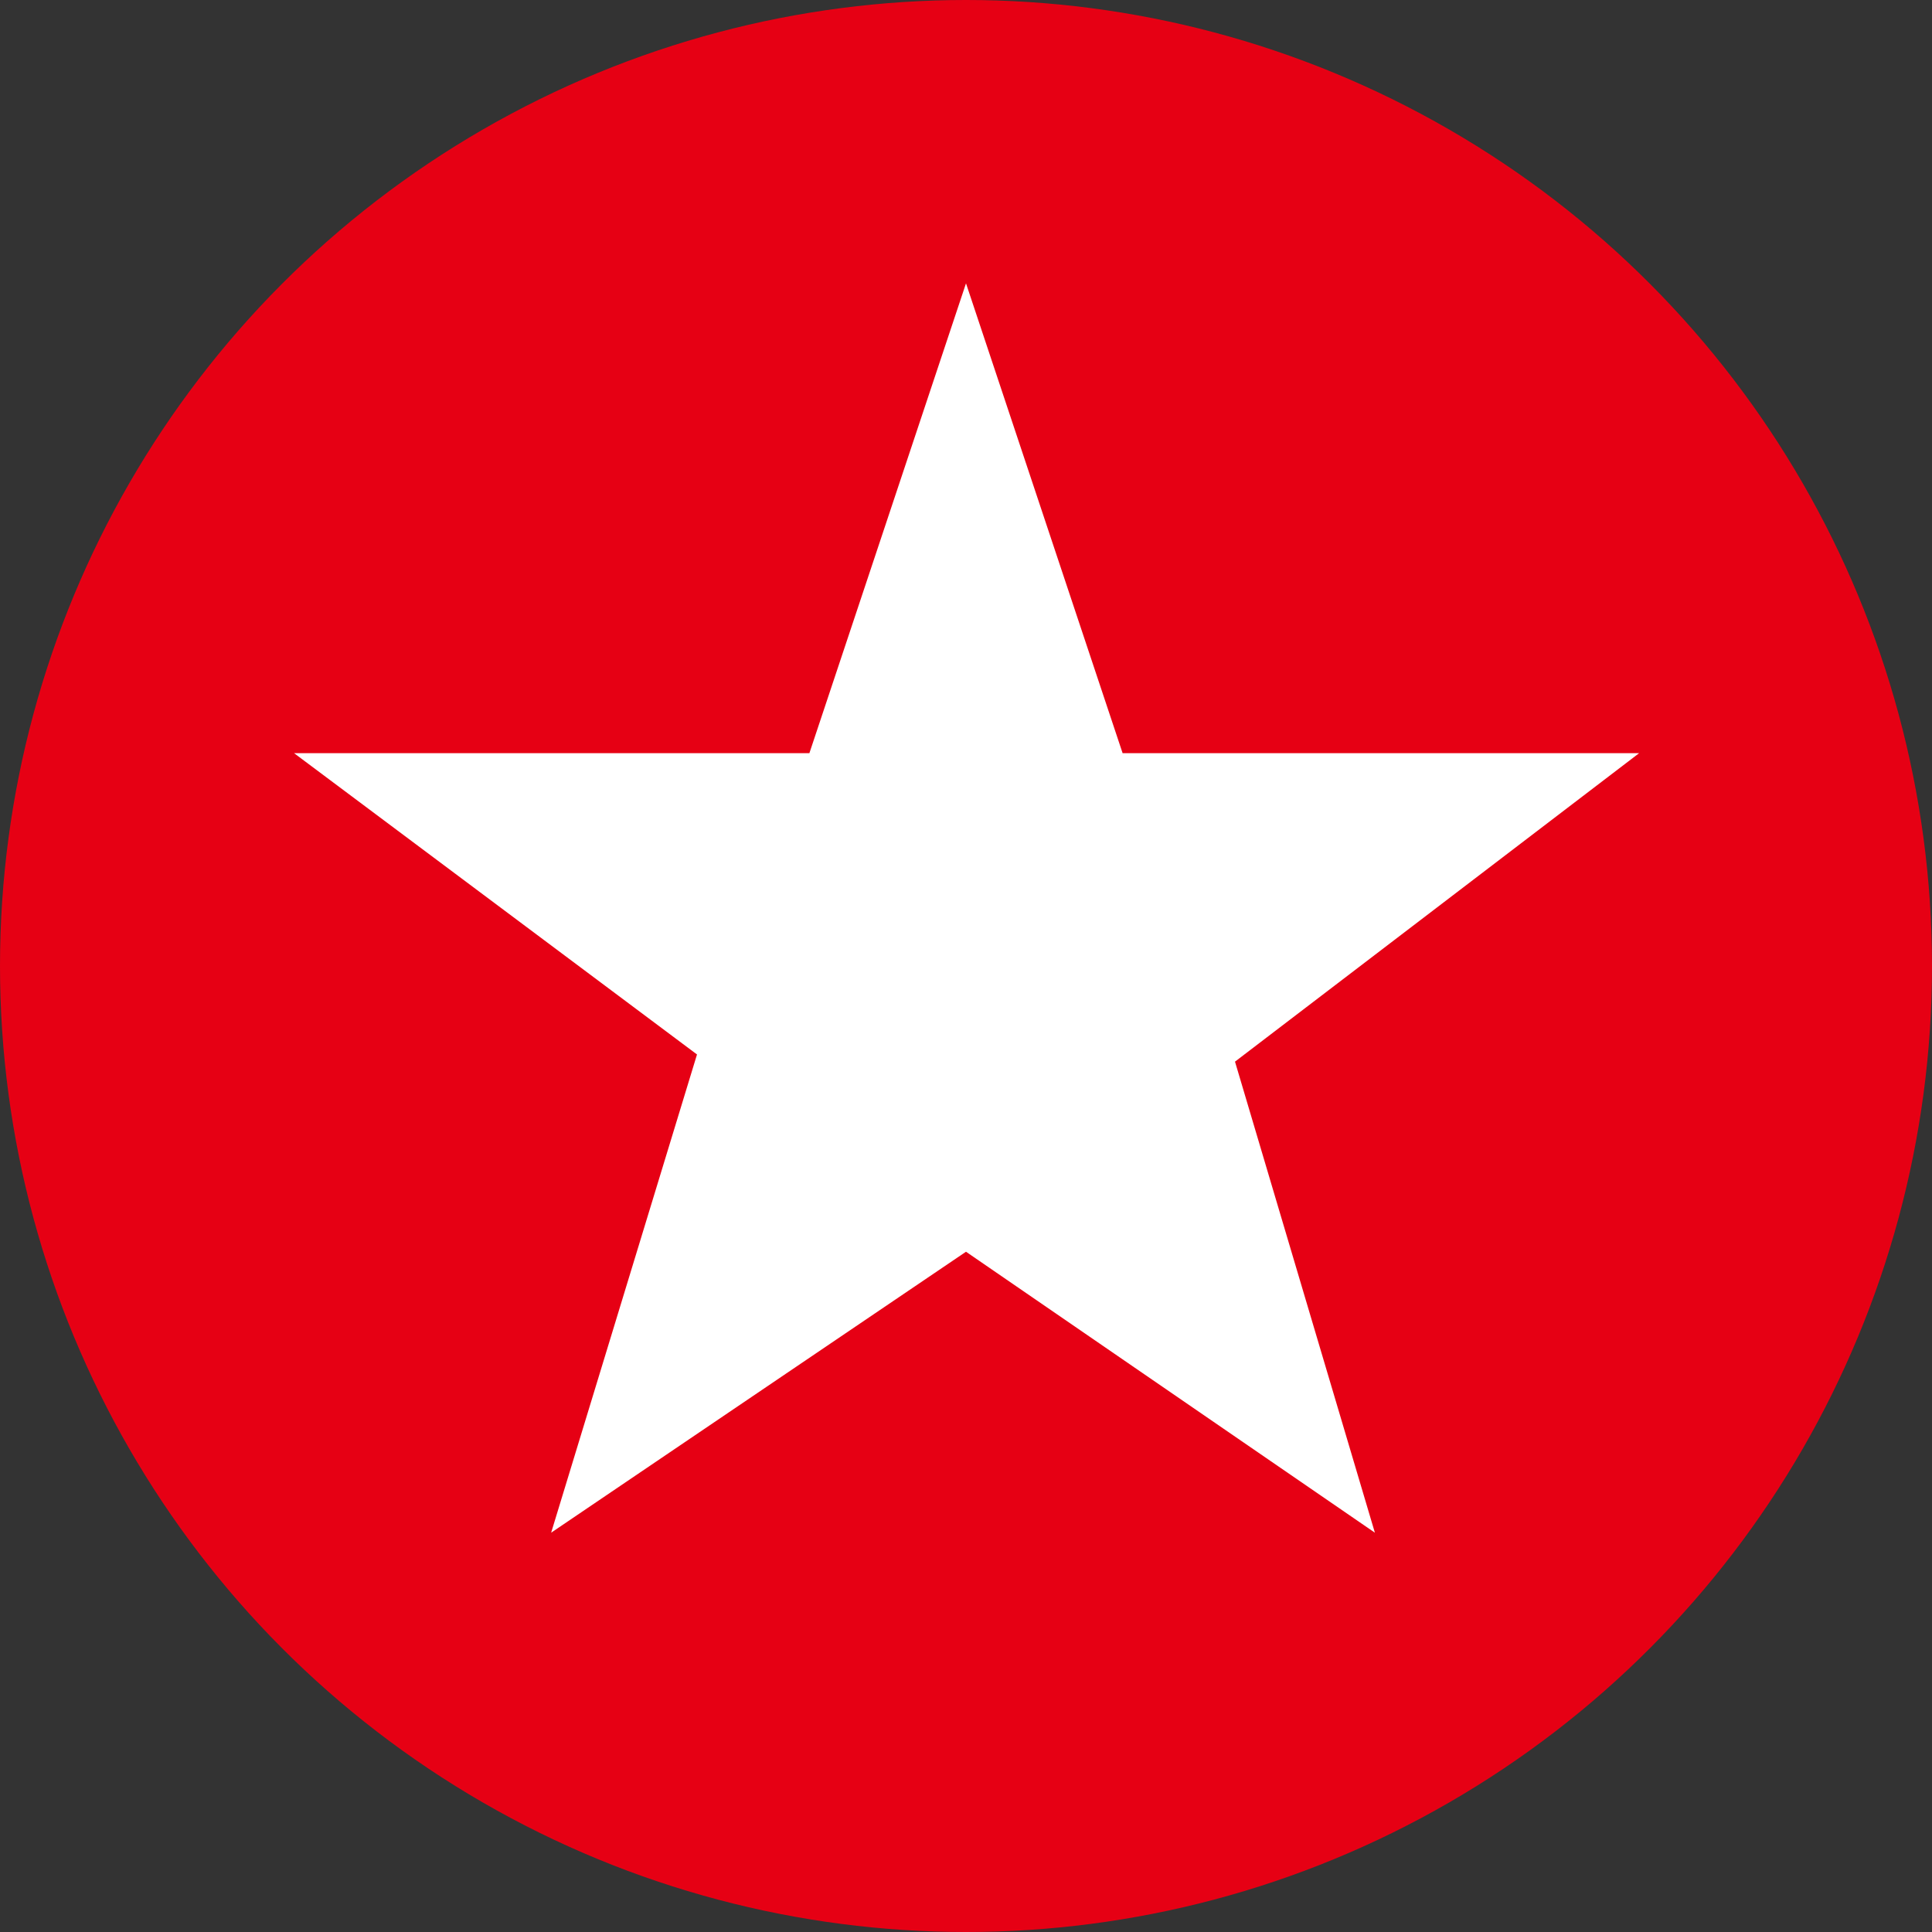 <svg xmlns="http://www.w3.org/2000/svg" viewBox="0 0 16.16 16.16"><rect x="0" y="0" width="16.16" height="16.16" fill="#333333" stroke="none"/><defs><style>.cls-1{fill:#e60014;}.cls-2{fill:#fff;}</style></defs><title>wish_on</title><g id="レイヤー_2" data-name="レイヤー 2"><g id="レイヤー_1-2" data-name="レイヤー 1"><circle class="cls-1" cx="8.08" cy="8.08" r="8.08"/><path class="cls-2" d="M13.71,6.3,10.33,8.88l1.17,3.94L8.08,10.47,4.61,12.82l1.22-4L2.46,6.3H6.77L8.08,2.37,9.39,6.3Z"/></g></g></svg>